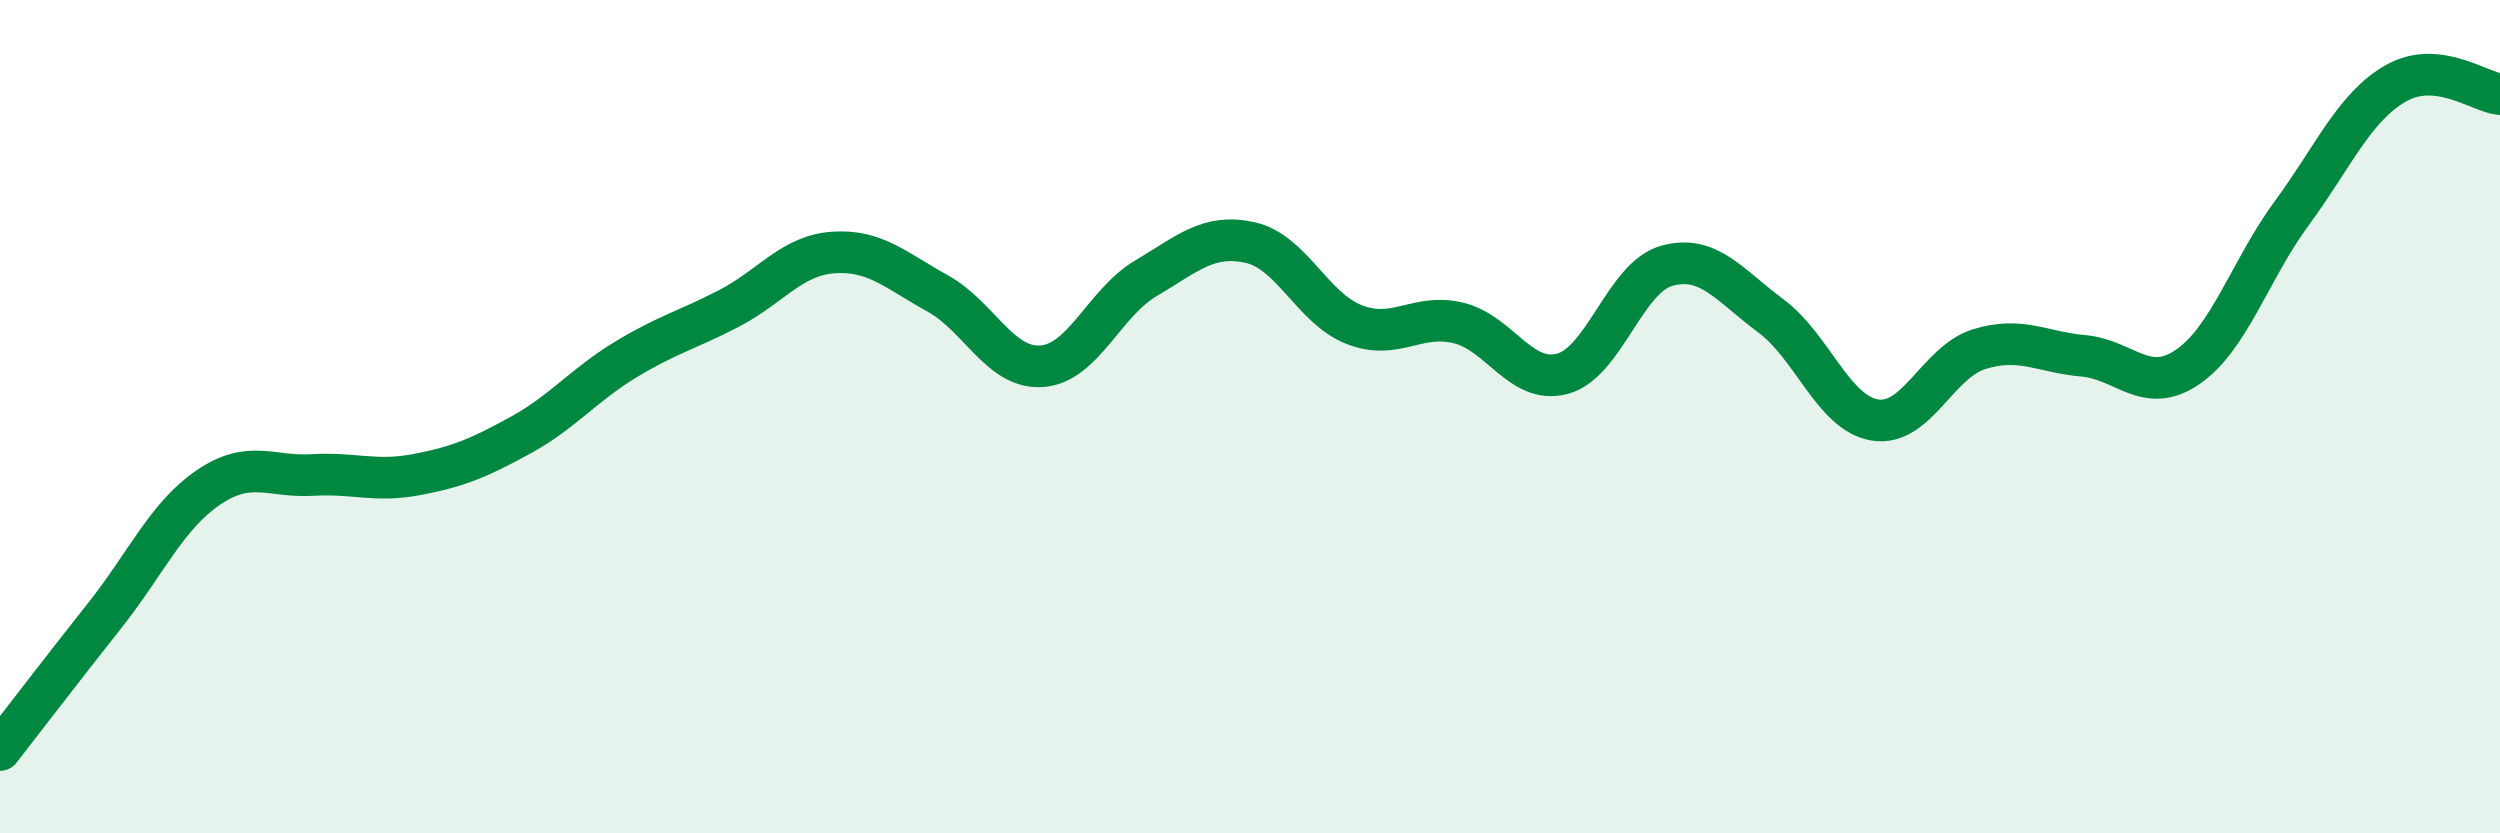 
    <svg width="60" height="20" viewBox="0 0 60 20" xmlns="http://www.w3.org/2000/svg">
      <path
        d="M 0,18 C 0.5,17.36 1.5,16.05 2.5,14.79 C 3.5,13.53 4,12.38 5,11.7 C 6,11.02 6.5,11.46 7.5,11.4 C 8.5,11.34 9,11.58 10,11.39 C 11,11.2 11.5,10.99 12.5,10.44 C 13.5,9.89 14,9.25 15,8.64 C 16,8.03 16.5,7.92 17.5,7.4 C 18.5,6.88 19,6.13 20,6.06 C 21,5.99 21.5,6.49 22.5,7.04 C 23.5,7.59 24,8.86 25,8.79 C 26,8.72 26.5,7.27 27.5,6.68 C 28.5,6.09 29,5.6 30,5.82 C 31,6.04 31.5,7.4 32.5,7.79 C 33.5,8.18 34,7.51 35,7.75 C 36,7.99 36.5,9.24 37.5,8.97 C 38.5,8.7 39,6.66 40,6.38 C 41,6.1 41.5,6.84 42.5,7.58 C 43.5,8.32 44,9.92 45,10.08 C 46,10.24 46.5,8.69 47.5,8.38 C 48.5,8.07 49,8.45 50,8.54 C 51,8.63 51.5,9.49 52.5,8.81 C 53.5,8.13 54,6.48 55,5.12 C 56,3.76 56.5,2.57 57.5,2 C 58.5,1.43 59.5,2.21 60,2.26L60 20L0 20Z"
        fill="#008740"
        opacity="0.1"
        stroke-linecap="round"
        stroke-linejoin="round"
      />
      <path
        d="M 0,18 C 0.5,17.36 1.5,16.05 2.5,14.79 C 3.5,13.53 4,12.38 5,11.7 C 6,11.02 6.5,11.46 7.5,11.4 C 8.5,11.34 9,11.58 10,11.39 C 11,11.2 11.5,10.99 12.5,10.44 C 13.5,9.89 14,9.25 15,8.64 C 16,8.03 16.5,7.92 17.5,7.4 C 18.5,6.88 19,6.13 20,6.06 C 21,5.99 21.5,6.49 22.5,7.04 C 23.5,7.59 24,8.86 25,8.79 C 26,8.72 26.5,7.27 27.5,6.68 C 28.5,6.09 29,5.6 30,5.82 C 31,6.04 31.5,7.4 32.5,7.79 C 33.5,8.18 34,7.51 35,7.75 C 36,7.99 36.5,9.24 37.5,8.97 C 38.5,8.7 39,6.66 40,6.38 C 41,6.1 41.5,6.84 42.5,7.58 C 43.5,8.32 44,9.92 45,10.08 C 46,10.24 46.5,8.69 47.5,8.38 C 48.5,8.07 49,8.45 50,8.54 C 51,8.63 51.5,9.49 52.5,8.81 C 53.5,8.13 54,6.48 55,5.12 C 56,3.76 56.5,2.57 57.5,2 C 58.5,1.43 59.5,2.21 60,2.26"
        stroke="#008740"
        stroke-width="1"
        fill="none"
        stroke-linecap="round"
        stroke-linejoin="round"
      />
    </svg>
  